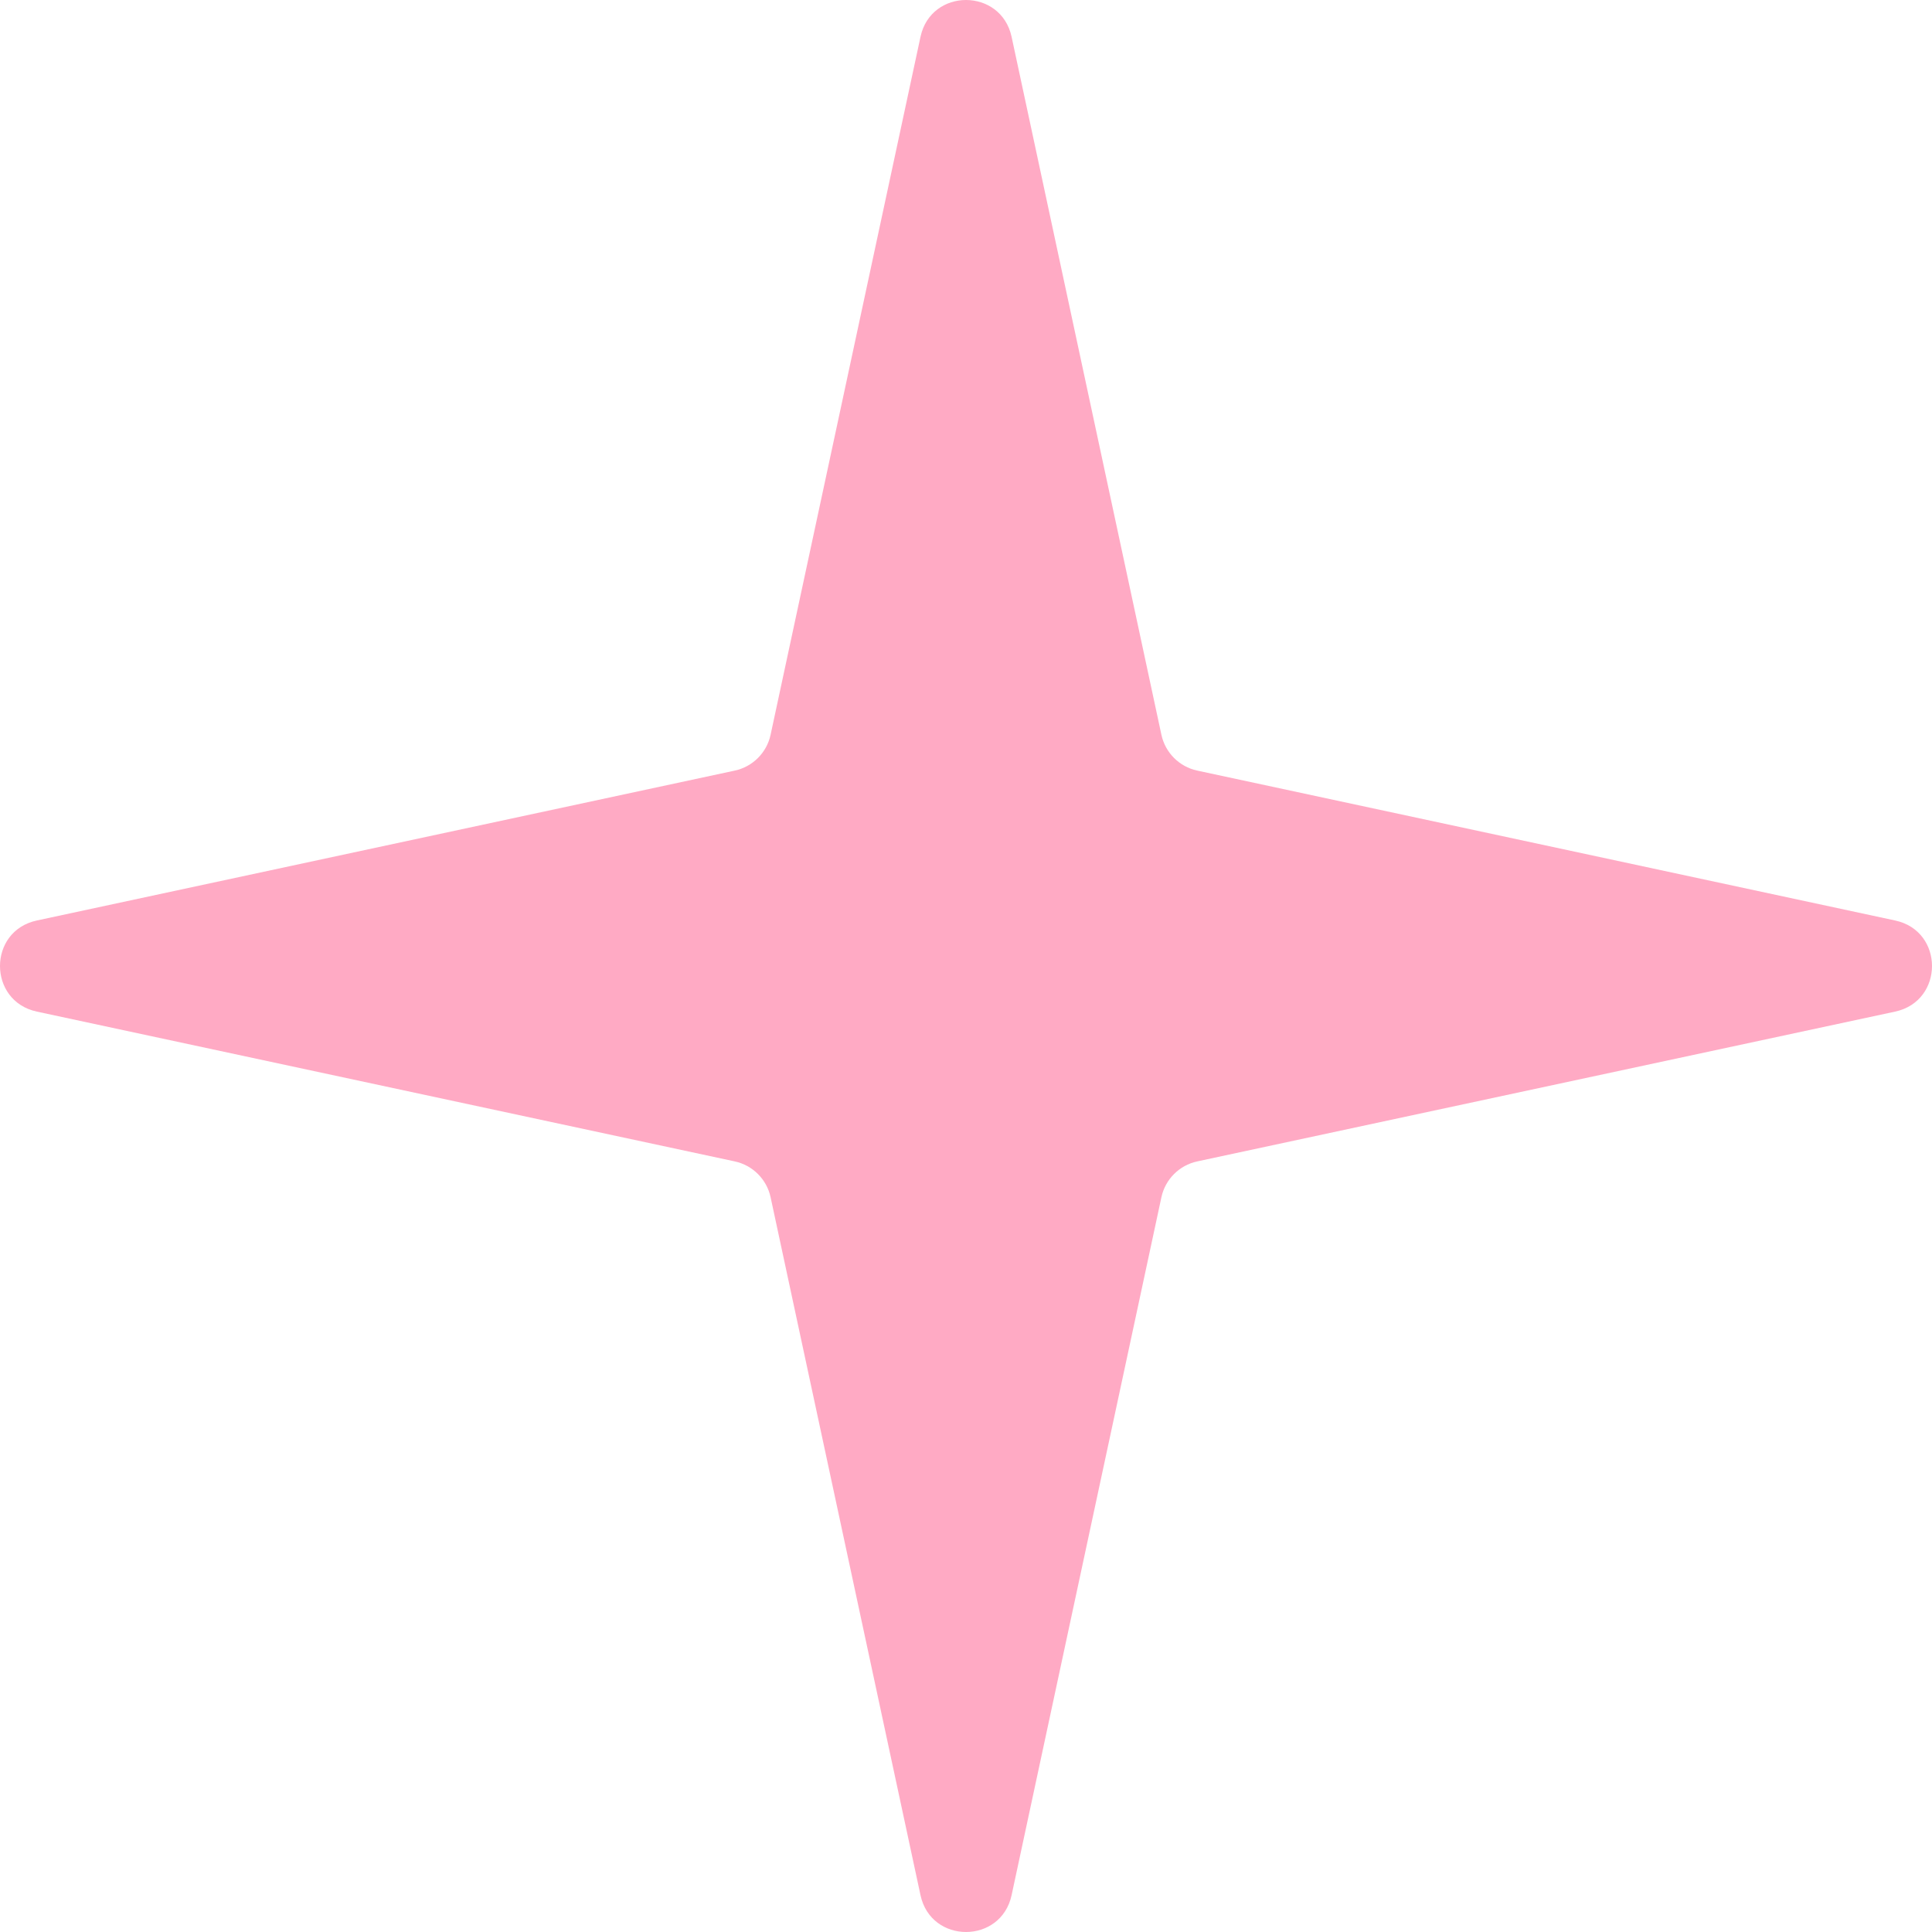 <?xml version="1.0" encoding="UTF-8"?> <svg xmlns="http://www.w3.org/2000/svg" width="20" height="20" viewBox="0 0 20 20" fill="none"> <path d="M9.529 0.381C9.638 -0.127 10.362 -0.127 10.472 0.381L12.023 7.607C12.063 7.792 12.208 7.937 12.393 7.977L19.619 9.529C20.127 9.638 20.127 10.362 19.619 10.472L12.393 12.023C12.208 12.063 12.063 12.208 12.023 12.393L10.472 19.619C10.362 20.127 9.638 20.127 9.529 19.619L7.977 12.393C7.937 12.208 7.792 12.063 7.607 12.023L0.381 10.472C-0.127 10.362 -0.127 9.638 0.381 9.529L7.607 7.977C7.792 7.937 7.937 7.792 7.977 7.607L9.529 0.381Z" fill="#FFAAC4"></path> </svg> 